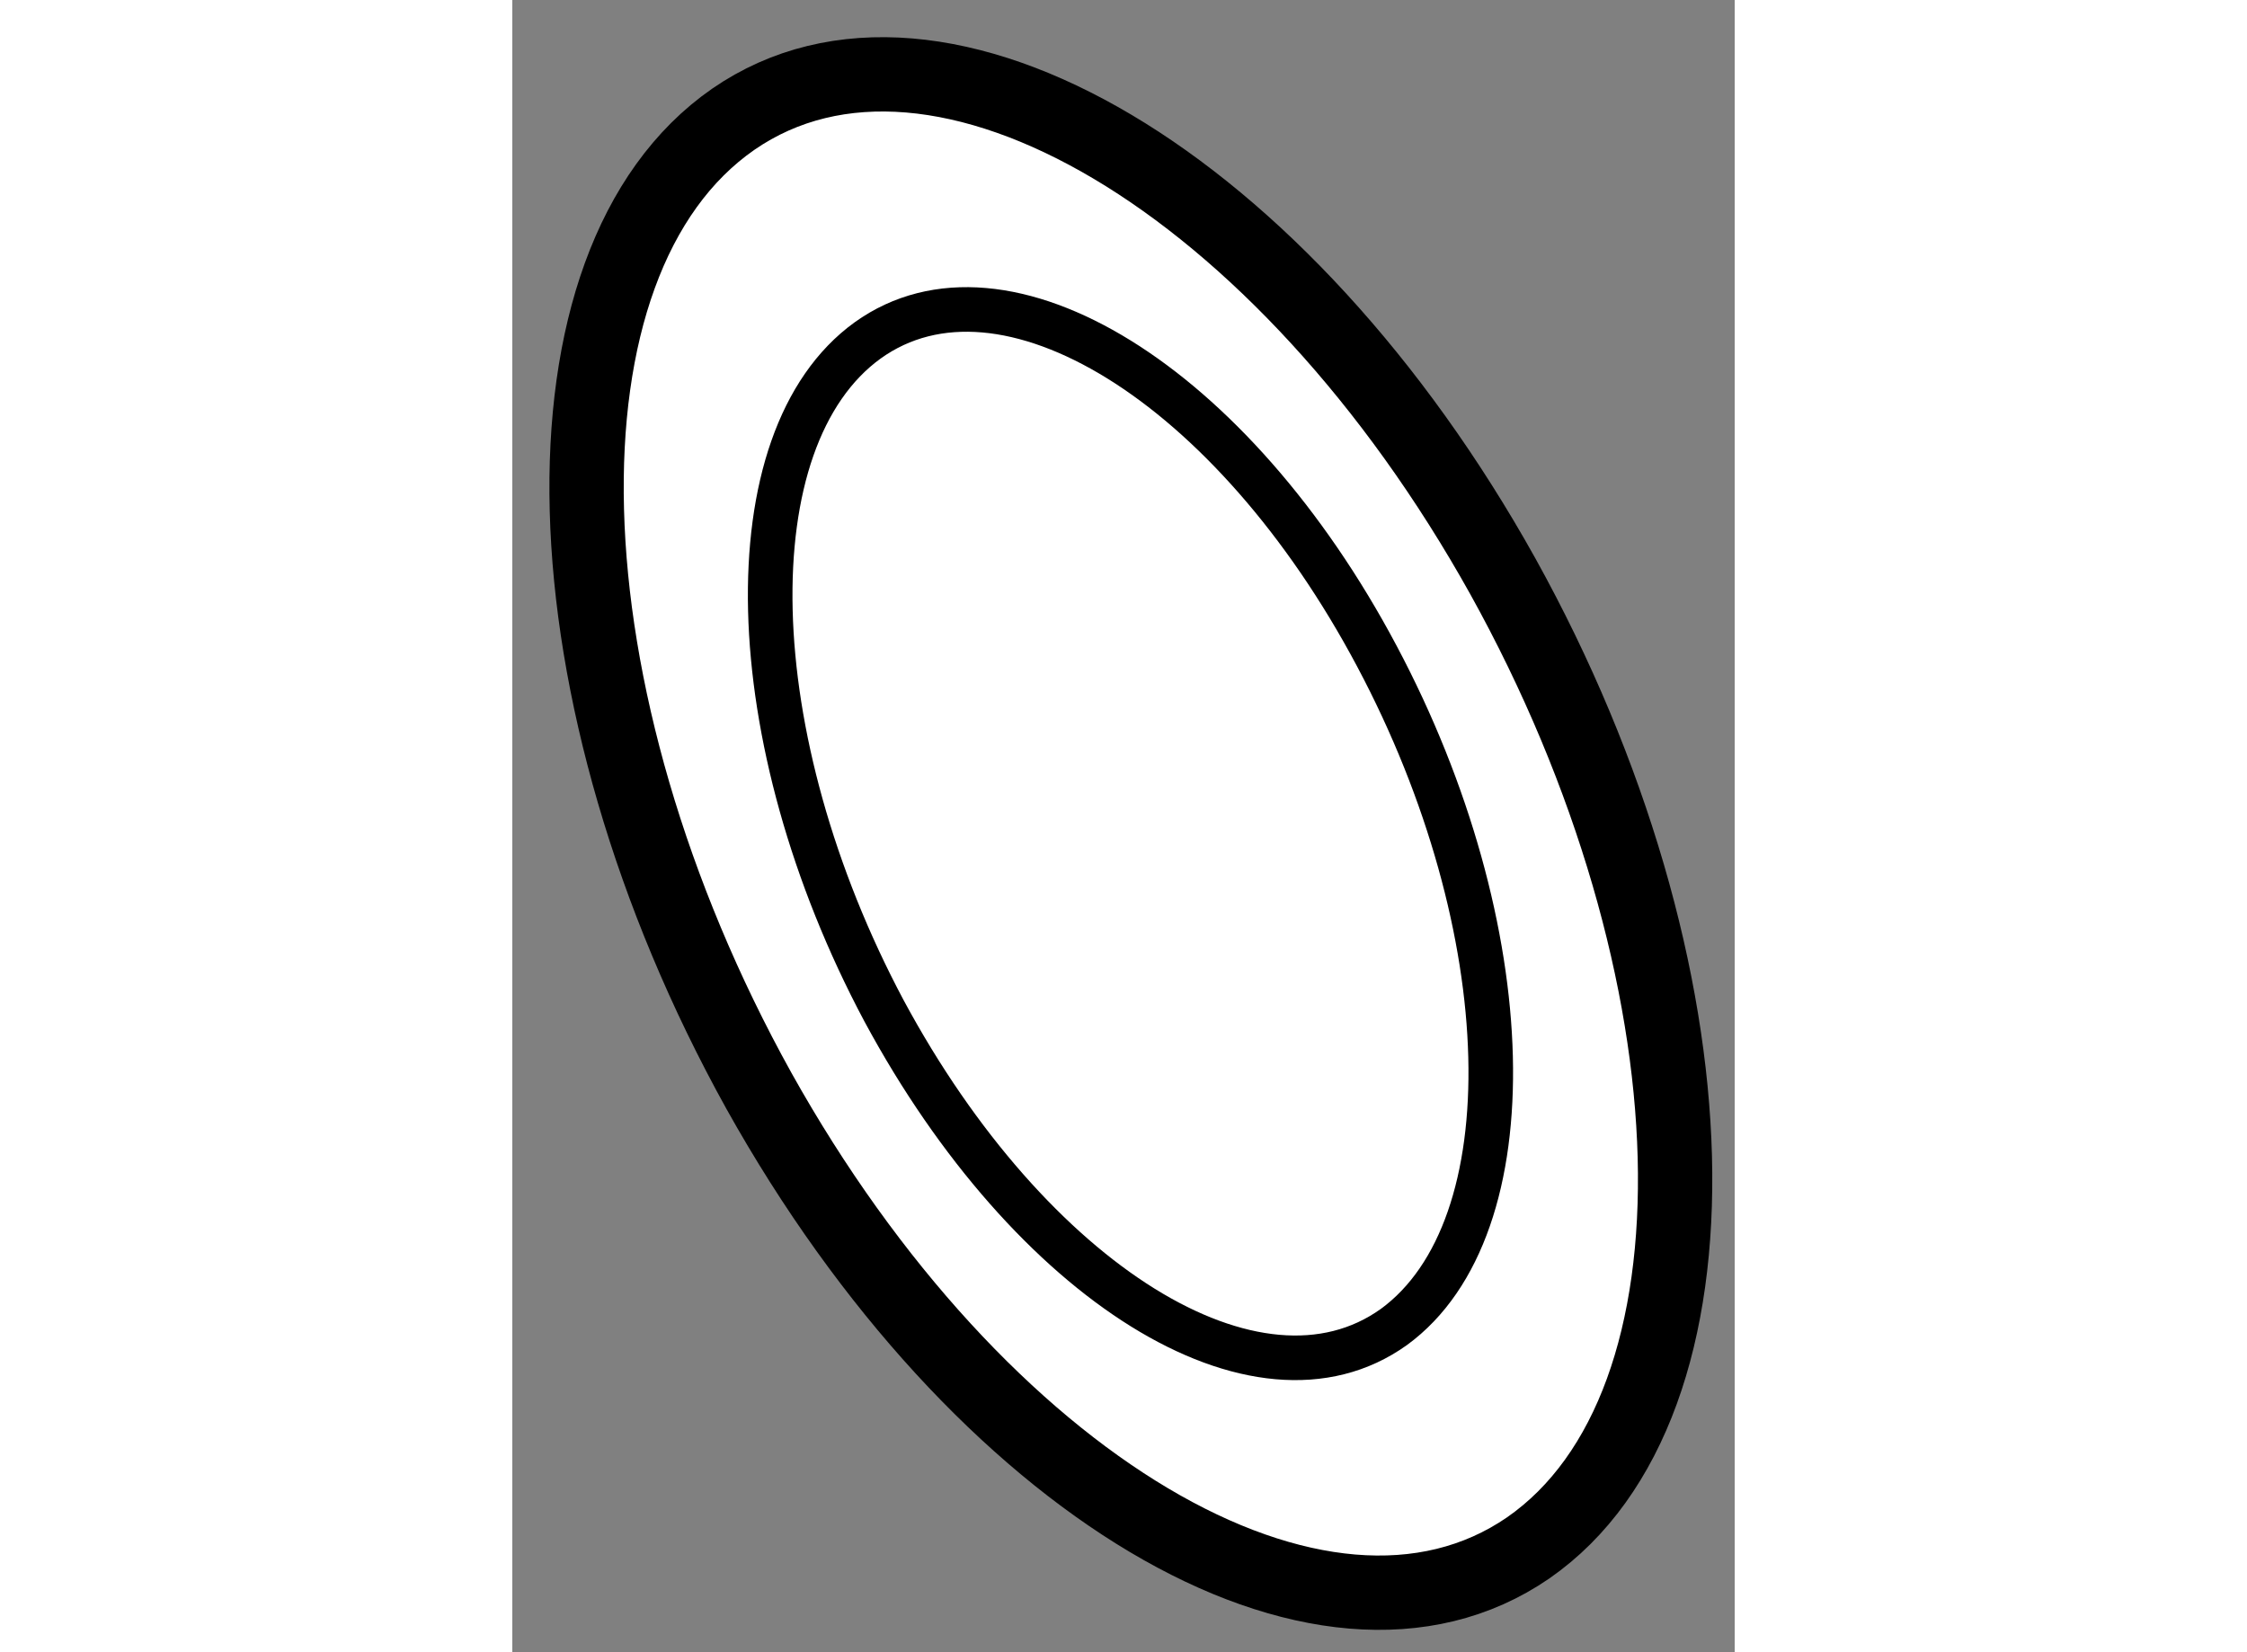 <?xml version="1.0" encoding="utf-8"?>
<!-- Generator: Adobe Illustrator 15.1.0, SVG Export Plug-In . SVG Version: 6.00 Build 0)  -->
<!DOCTYPE svg PUBLIC "-//W3C//DTD SVG 1.1//EN" "http://www.w3.org/Graphics/SVG/1.1/DTD/svg11.dtd">
<svg version="1.1" xmlns="http://www.w3.org/2000/svg" xmlns:xlink="http://www.w3.org/1999/xlink" x="0px" y="0px" width="244.8px"
	 height="180px" viewBox="103.508 144.164 8.224 11.116" enable-background="new 0 0 244.8 180" xml:space="preserve">
	
<rect x="103.508" y="144.164" width="8.224" height="11.116" fill="#808080" stroke="none"/>
	
<g><path fill="#FFFFFF" stroke="#000000" stroke-width="0.5" d="M110.172,148.041c1.474,2.656,1.555,5.576,0.171,6.537
				c-1.383,0.952-3.696-0.424-5.176-3.075c-1.474-2.656-1.555-5.578-0.172-6.537C106.375,144.014,108.694,145.388,110.172,148.041z"></path><path fill="none" stroke="#000000" stroke-width="0.3" d="M109.325,148.579c0.974,1.832,1.027,3.847,0.114,4.513
				c-0.917,0.656-2.444-0.296-3.43-2.127c-0.976-1.832-1.027-3.849-0.11-4.511C106.813,145.798,108.351,146.744,109.325,148.579z"></path></g>


</svg>